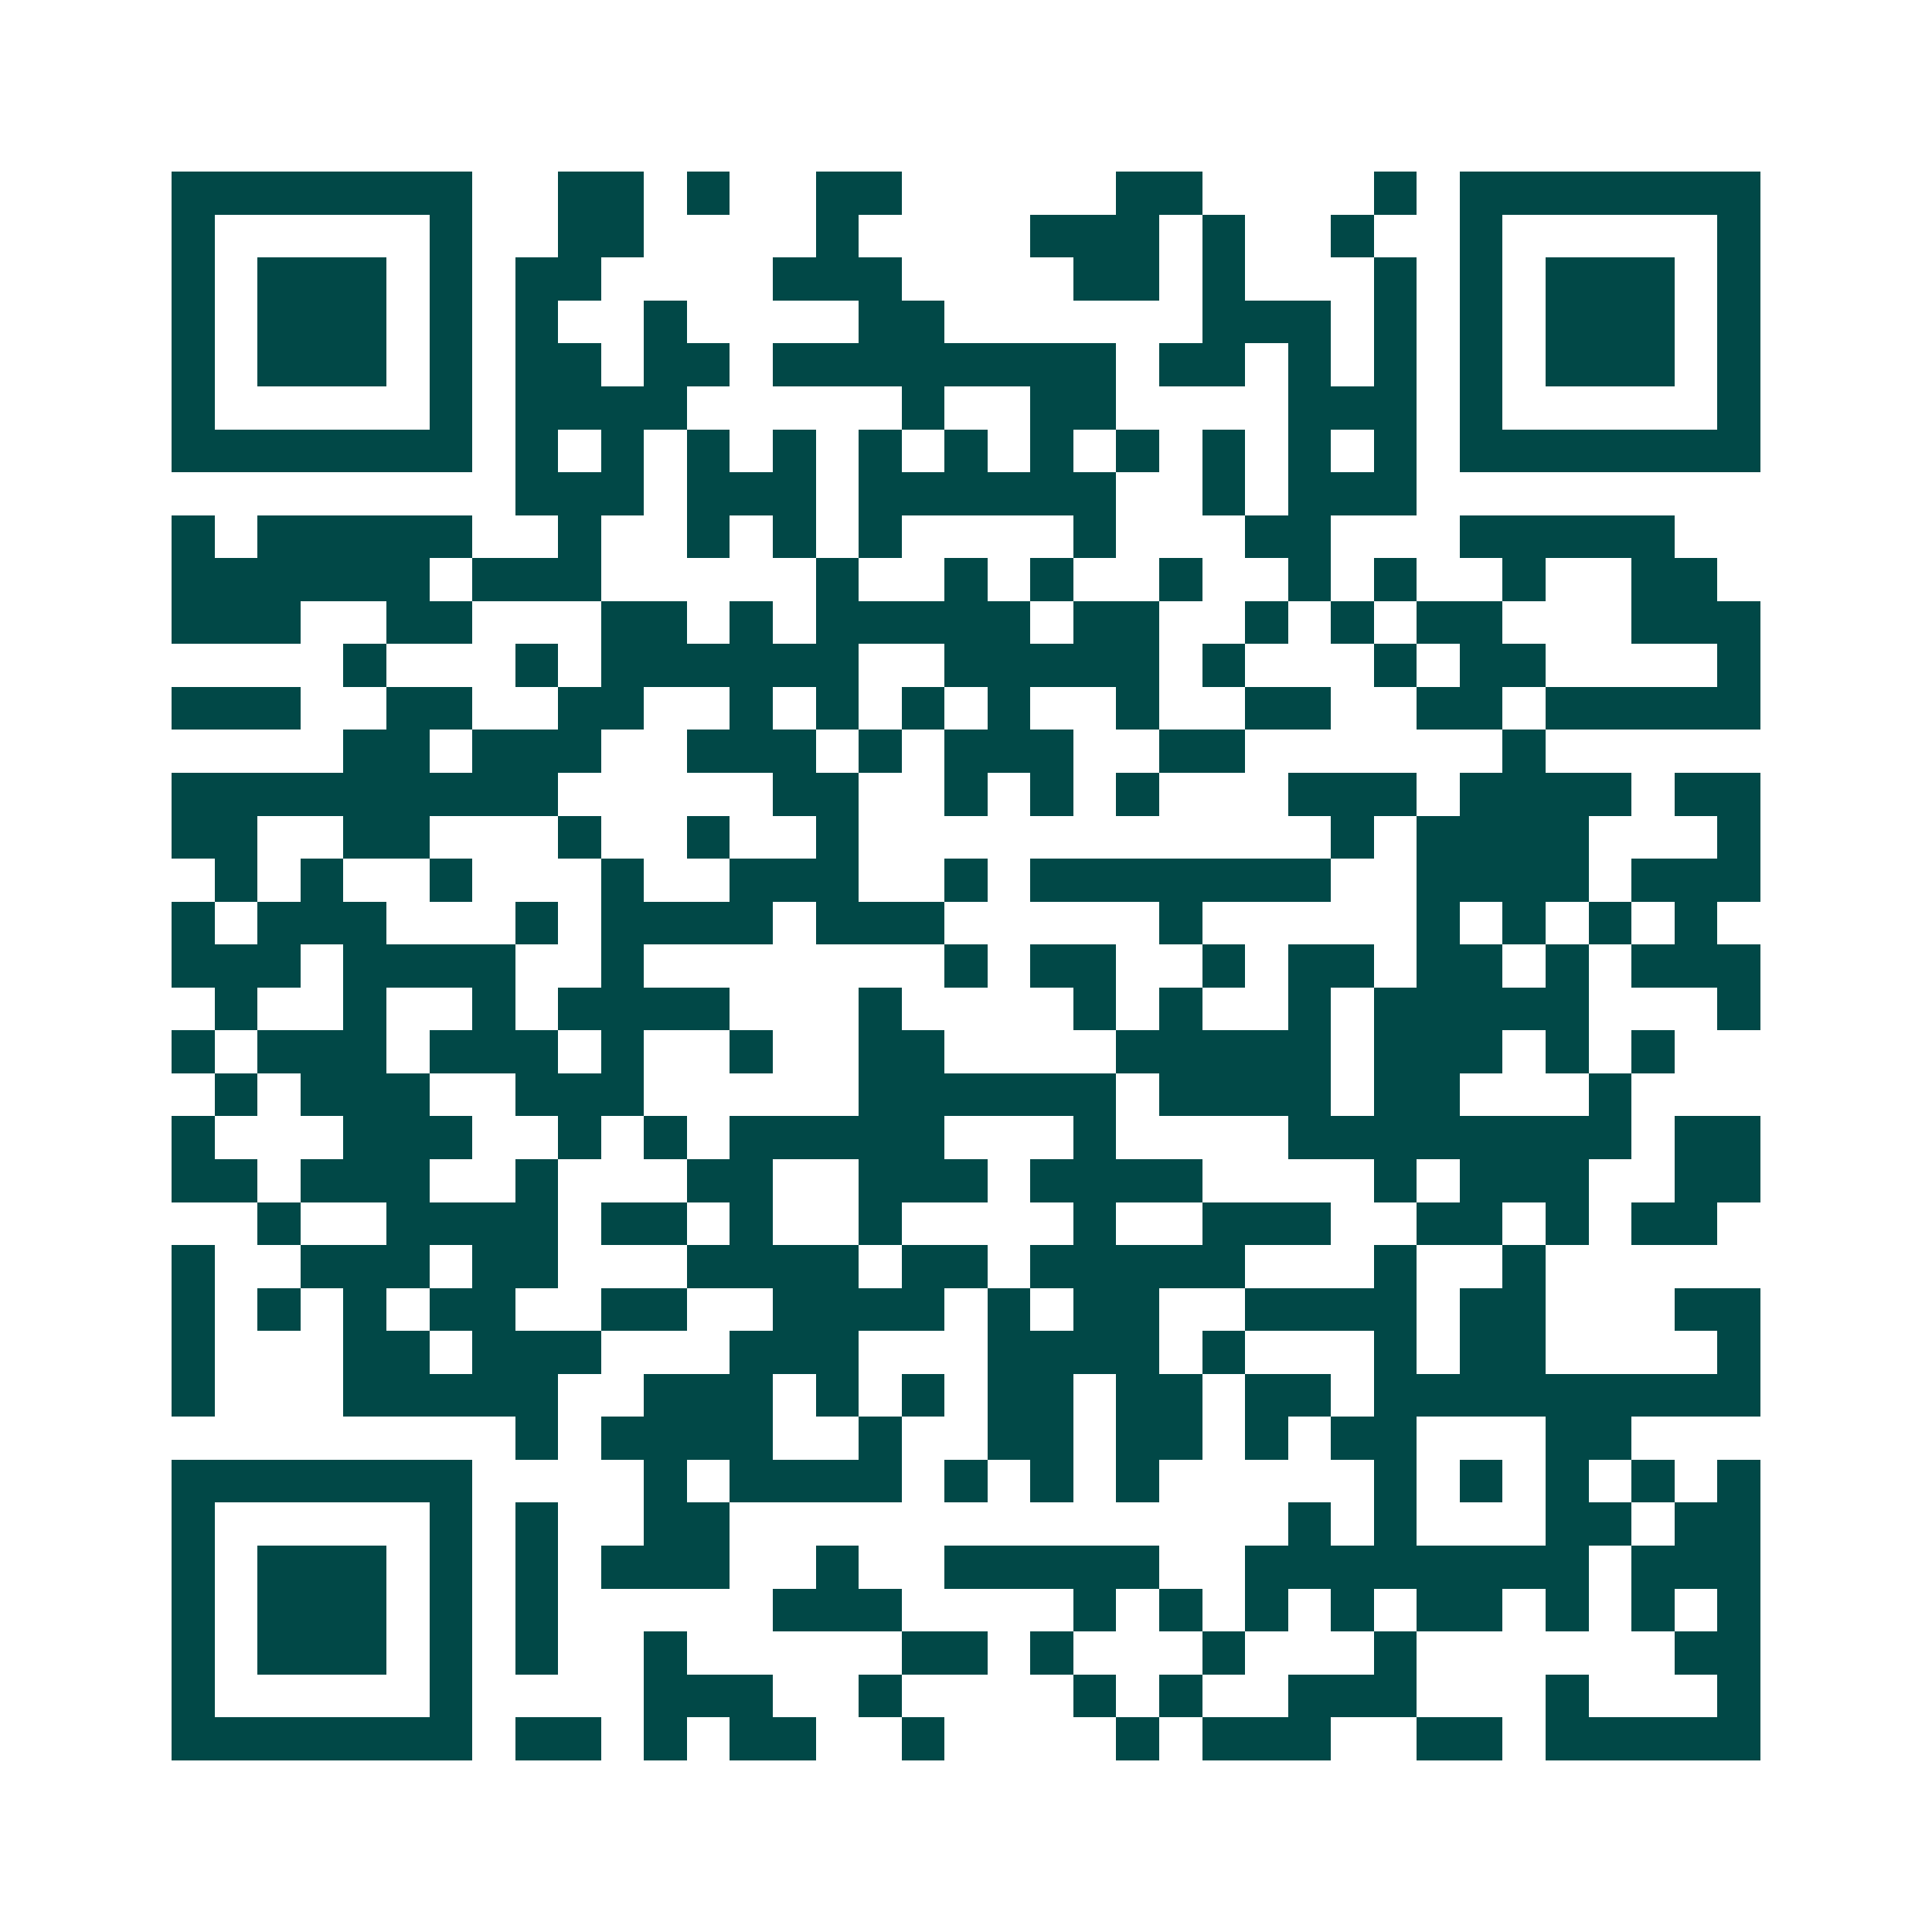 <svg xmlns="http://www.w3.org/2000/svg" width="200" height="200" viewBox="0 0 45 45" shape-rendering="crispEdges"><path fill="#ffffff" d="M0 0h45v45H0z"/><path stroke="#014847" d="M4 4.5h7m2 0h2m1 0h1m2 0h2m5 0h2m4 0h1m1 0h7M4 5.5h1m5 0h1m2 0h2m4 0h1m4 0h3m1 0h1m2 0h1m2 0h1m5 0h1M4 6.5h1m1 0h3m1 0h1m1 0h2m4 0h3m4 0h2m1 0h1m3 0h1m1 0h1m1 0h3m1 0h1M4 7.5h1m1 0h3m1 0h1m1 0h1m2 0h1m4 0h2m6 0h3m1 0h1m1 0h1m1 0h3m1 0h1M4 8.5h1m1 0h3m1 0h1m1 0h2m1 0h2m1 0h8m1 0h2m1 0h1m1 0h1m1 0h1m1 0h3m1 0h1M4 9.5h1m5 0h1m1 0h4m5 0h1m2 0h2m4 0h3m1 0h1m5 0h1M4 10.5h7m1 0h1m1 0h1m1 0h1m1 0h1m1 0h1m1 0h1m1 0h1m1 0h1m1 0h1m1 0h1m1 0h1m1 0h7M12 11.5h3m1 0h3m1 0h6m2 0h1m1 0h3M4 12.5h1m1 0h5m2 0h1m2 0h1m1 0h1m1 0h1m4 0h1m3 0h2m3 0h5M4 13.5h6m1 0h3m5 0h1m2 0h1m1 0h1m2 0h1m2 0h1m1 0h1m2 0h1m2 0h2M4 14.5h3m2 0h2m3 0h2m1 0h1m1 0h5m1 0h2m2 0h1m1 0h1m1 0h2m3 0h3M8 15.5h1m3 0h1m1 0h6m2 0h5m1 0h1m3 0h1m1 0h2m4 0h1M4 16.5h3m2 0h2m2 0h2m2 0h1m1 0h1m1 0h1m1 0h1m2 0h1m2 0h2m2 0h2m1 0h5M8 17.5h2m1 0h3m2 0h3m1 0h1m1 0h3m2 0h2m6 0h1M4 18.5h9m5 0h2m2 0h1m1 0h1m1 0h1m3 0h3m1 0h4m1 0h2M4 19.5h2m2 0h2m3 0h1m2 0h1m2 0h1m11 0h1m1 0h4m3 0h1M5 20.5h1m1 0h1m2 0h1m3 0h1m2 0h3m2 0h1m1 0h7m2 0h4m1 0h3M4 21.5h1m1 0h3m3 0h1m1 0h4m1 0h3m5 0h1m5 0h1m1 0h1m1 0h1m1 0h1M4 22.5h3m1 0h4m2 0h1m7 0h1m1 0h2m2 0h1m1 0h2m1 0h2m1 0h1m1 0h3M5 23.5h1m2 0h1m2 0h1m1 0h4m3 0h1m4 0h1m1 0h1m2 0h1m1 0h5m3 0h1M4 24.5h1m1 0h3m1 0h3m1 0h1m2 0h1m2 0h2m4 0h5m1 0h3m1 0h1m1 0h1M5 25.5h1m1 0h3m2 0h3m5 0h6m1 0h4m1 0h2m3 0h1M4 26.5h1m3 0h3m2 0h1m1 0h1m1 0h5m3 0h1m4 0h8m1 0h2M4 27.5h2m1 0h3m2 0h1m3 0h2m2 0h3m1 0h4m4 0h1m1 0h3m2 0h2M6 28.5h1m2 0h4m1 0h2m1 0h1m2 0h1m4 0h1m2 0h3m2 0h2m1 0h1m1 0h2M4 29.5h1m2 0h3m1 0h2m3 0h4m1 0h2m1 0h5m3 0h1m2 0h1M4 30.5h1m1 0h1m1 0h1m1 0h2m2 0h2m2 0h4m1 0h1m1 0h2m2 0h4m1 0h2m3 0h2M4 31.5h1m3 0h2m1 0h3m3 0h3m3 0h4m1 0h1m3 0h1m1 0h2m4 0h1M4 32.5h1m3 0h5m2 0h3m1 0h1m1 0h1m1 0h2m1 0h2m1 0h2m1 0h9M12 33.5h1m1 0h4m2 0h1m2 0h2m1 0h2m1 0h1m1 0h2m3 0h2M4 34.5h7m4 0h1m1 0h4m1 0h1m1 0h1m1 0h1m5 0h1m1 0h1m1 0h1m1 0h1m1 0h1M4 35.5h1m5 0h1m1 0h1m2 0h2m13 0h1m1 0h1m3 0h2m1 0h2M4 36.5h1m1 0h3m1 0h1m1 0h1m1 0h3m2 0h1m2 0h5m2 0h8m1 0h3M4 37.5h1m1 0h3m1 0h1m1 0h1m5 0h3m4 0h1m1 0h1m1 0h1m1 0h1m1 0h2m1 0h1m1 0h1m1 0h1M4 38.5h1m1 0h3m1 0h1m1 0h1m2 0h1m5 0h2m1 0h1m3 0h1m3 0h1m6 0h2M4 39.5h1m5 0h1m4 0h3m2 0h1m4 0h1m1 0h1m2 0h3m3 0h1m3 0h1M4 40.5h7m1 0h2m1 0h1m1 0h2m2 0h1m4 0h1m1 0h3m2 0h2m1 0h5"/></svg>
